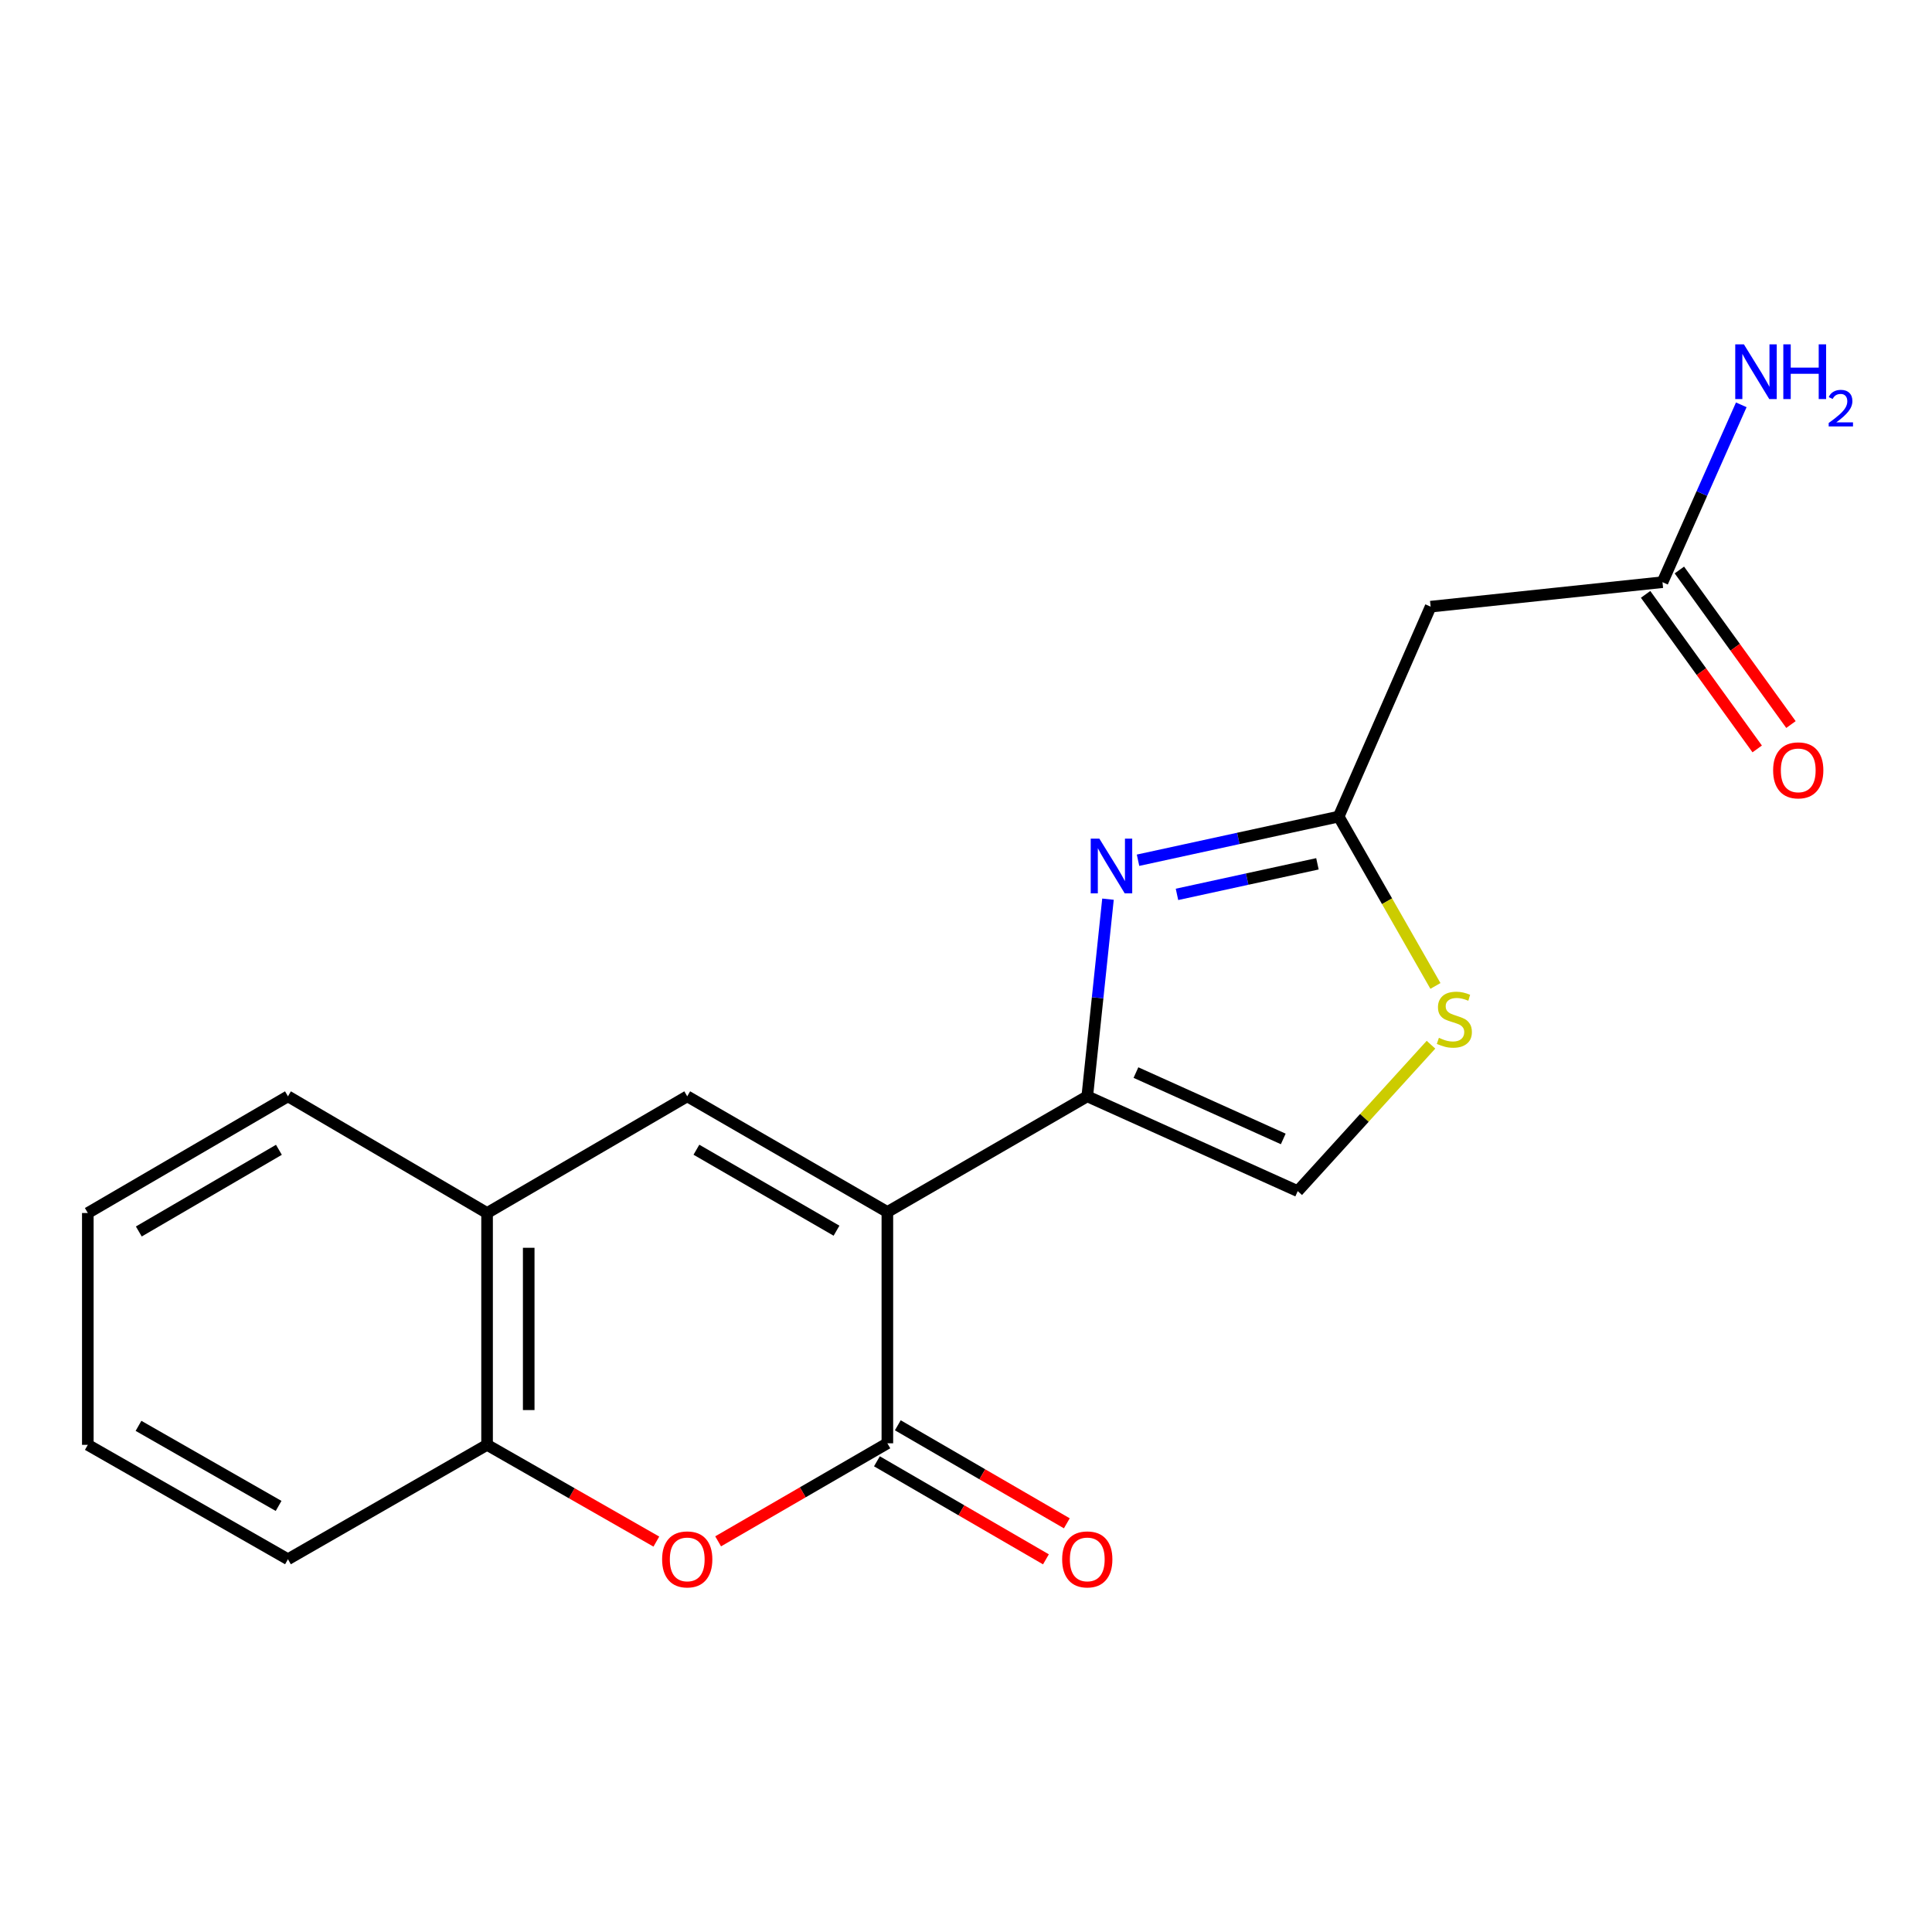 <?xml version='1.0' encoding='iso-8859-1'?>
<svg version='1.1' baseProfile='full'
              xmlns='http://www.w3.org/2000/svg'
                      xmlns:rdkit='http://www.rdkit.org/xml'
                      xmlns:xlink='http://www.w3.org/1999/xlink'
                  xml:space='preserve'
width='1000px' height='1000px' viewBox='0 0 1000 1000'>
<!-- END OF HEADER -->
<rect style='opacity:1.0;fill:#FFFFFF;stroke:none' width='1000' height='1000' x='0' y='0'> </rect>
<path class='bond-0' d='M 459.3,627.326 L 562.77,567.454' style='fill:none;fill-rule:evenodd;stroke:#000000;stroke-width:6px;stroke-linecap:butt;stroke-linejoin:miter;stroke-opacity:1' />
<path class='bond-1' d='M 459.3,627.326 L 459.3,747.045' style='fill:none;fill-rule:evenodd;stroke:#000000;stroke-width:6px;stroke-linecap:butt;stroke-linejoin:miter;stroke-opacity:1' />
<path class='bond-3' d='M 459.3,627.326 L 355.71,567.454' style='fill:none;fill-rule:evenodd;stroke:#000000;stroke-width:6px;stroke-linecap:butt;stroke-linejoin:miter;stroke-opacity:1' />
<path class='bond-3' d='M 432.976,637.006 L 360.463,595.096' style='fill:none;fill-rule:evenodd;stroke:#000000;stroke-width:6px;stroke-linecap:butt;stroke-linejoin:miter;stroke-opacity:1' />
<path class='bond-2' d='M 562.77,567.454 L 568.131,516.43' style='fill:none;fill-rule:evenodd;stroke:#000000;stroke-width:6px;stroke-linecap:butt;stroke-linejoin:miter;stroke-opacity:1' />
<path class='bond-2' d='M 568.131,516.43 L 573.492,465.406' style='fill:none;fill-rule:evenodd;stroke:#0000FF;stroke-width:6px;stroke-linecap:butt;stroke-linejoin:miter;stroke-opacity:1' />
<path class='bond-7' d='M 562.77,567.454 L 671.701,616.525' style='fill:none;fill-rule:evenodd;stroke:#000000;stroke-width:6px;stroke-linecap:butt;stroke-linejoin:miter;stroke-opacity:1' />
<path class='bond-7' d='M 587.962,555.163 L 664.214,589.513' style='fill:none;fill-rule:evenodd;stroke:#000000;stroke-width:6px;stroke-linecap:butt;stroke-linejoin:miter;stroke-opacity:1' />
<path class='bond-4' d='M 459.3,747.045 L 415.501,772.42' style='fill:none;fill-rule:evenodd;stroke:#000000;stroke-width:6px;stroke-linecap:butt;stroke-linejoin:miter;stroke-opacity:1' />
<path class='bond-4' d='M 415.501,772.42 L 371.703,797.795' style='fill:none;fill-rule:evenodd;stroke:#FF0000;stroke-width:6px;stroke-linecap:butt;stroke-linejoin:miter;stroke-opacity:1' />
<path class='bond-12' d='M 453.893,756.368 L 497.633,781.738' style='fill:none;fill-rule:evenodd;stroke:#000000;stroke-width:6px;stroke-linecap:butt;stroke-linejoin:miter;stroke-opacity:1' />
<path class='bond-12' d='M 497.633,781.738 L 541.372,807.108' style='fill:none;fill-rule:evenodd;stroke:#FF0000;stroke-width:6px;stroke-linecap:butt;stroke-linejoin:miter;stroke-opacity:1' />
<path class='bond-12' d='M 464.707,737.723 L 508.447,763.093' style='fill:none;fill-rule:evenodd;stroke:#000000;stroke-width:6px;stroke-linecap:butt;stroke-linejoin:miter;stroke-opacity:1' />
<path class='bond-12' d='M 508.447,763.093 L 552.187,788.464' style='fill:none;fill-rule:evenodd;stroke:#FF0000;stroke-width:6px;stroke-linecap:butt;stroke-linejoin:miter;stroke-opacity:1' />
<path class='bond-5' d='M 589.044,445.258 L 640.97,433.959' style='fill:none;fill-rule:evenodd;stroke:#0000FF;stroke-width:6px;stroke-linecap:butt;stroke-linejoin:miter;stroke-opacity:1' />
<path class='bond-5' d='M 640.97,433.959 L 692.895,422.66' style='fill:none;fill-rule:evenodd;stroke:#000000;stroke-width:6px;stroke-linecap:butt;stroke-linejoin:miter;stroke-opacity:1' />
<path class='bond-5' d='M 609.204,462.929 L 645.552,455.02' style='fill:none;fill-rule:evenodd;stroke:#0000FF;stroke-width:6px;stroke-linecap:butt;stroke-linejoin:miter;stroke-opacity:1' />
<path class='bond-5' d='M 645.552,455.02 L 681.9,447.111' style='fill:none;fill-rule:evenodd;stroke:#000000;stroke-width:6px;stroke-linecap:butt;stroke-linejoin:miter;stroke-opacity:1' />
<path class='bond-9' d='M 355.71,567.454 L 252.108,627.853' style='fill:none;fill-rule:evenodd;stroke:#000000;stroke-width:6px;stroke-linecap:butt;stroke-linejoin:miter;stroke-opacity:1' />
<path class='bond-19' d='M 339.726,797.926 L 295.917,772.887' style='fill:none;fill-rule:evenodd;stroke:#FF0000;stroke-width:6px;stroke-linecap:butt;stroke-linejoin:miter;stroke-opacity:1' />
<path class='bond-19' d='M 295.917,772.887 L 252.108,747.848' style='fill:none;fill-rule:evenodd;stroke:#000000;stroke-width:6px;stroke-linecap:butt;stroke-linejoin:miter;stroke-opacity:1' />
<path class='bond-8' d='M 692.895,422.66 L 740.493,314.005' style='fill:none;fill-rule:evenodd;stroke:#000000;stroke-width:6px;stroke-linecap:butt;stroke-linejoin:miter;stroke-opacity:1' />
<path class='bond-20' d='M 692.895,422.66 L 717.936,466.491' style='fill:none;fill-rule:evenodd;stroke:#000000;stroke-width:6px;stroke-linecap:butt;stroke-linejoin:miter;stroke-opacity:1' />
<path class='bond-20' d='M 717.936,466.491 L 742.976,510.322' style='fill:none;fill-rule:evenodd;stroke:#CCCC00;stroke-width:6px;stroke-linecap:butt;stroke-linejoin:miter;stroke-opacity:1' />
<path class='bond-6' d='M 740.676,540.744 L 706.188,578.634' style='fill:none;fill-rule:evenodd;stroke:#CCCC00;stroke-width:6px;stroke-linecap:butt;stroke-linejoin:miter;stroke-opacity:1' />
<path class='bond-6' d='M 706.188,578.634 L 671.701,616.525' style='fill:none;fill-rule:evenodd;stroke:#000000;stroke-width:6px;stroke-linecap:butt;stroke-linejoin:miter;stroke-opacity:1' />
<path class='bond-11' d='M 740.493,314.005 L 860.5,301.336' style='fill:none;fill-rule:evenodd;stroke:#000000;stroke-width:6px;stroke-linecap:butt;stroke-linejoin:miter;stroke-opacity:1' />
<path class='bond-10' d='M 252.108,627.853 L 252.108,747.848' style='fill:none;fill-rule:evenodd;stroke:#000000;stroke-width:6px;stroke-linecap:butt;stroke-linejoin:miter;stroke-opacity:1' />
<path class='bond-10' d='M 273.662,645.852 L 273.662,729.848' style='fill:none;fill-rule:evenodd;stroke:#000000;stroke-width:6px;stroke-linecap:butt;stroke-linejoin:miter;stroke-opacity:1' />
<path class='bond-15' d='M 252.108,627.853 L 149.045,567.454' style='fill:none;fill-rule:evenodd;stroke:#000000;stroke-width:6px;stroke-linecap:butt;stroke-linejoin:miter;stroke-opacity:1' />
<path class='bond-16' d='M 252.108,747.848 L 149.045,807.061' style='fill:none;fill-rule:evenodd;stroke:#000000;stroke-width:6px;stroke-linecap:butt;stroke-linejoin:miter;stroke-opacity:1' />
<path class='bond-13' d='M 851.763,307.645 L 880.642,347.642' style='fill:none;fill-rule:evenodd;stroke:#000000;stroke-width:6px;stroke-linecap:butt;stroke-linejoin:miter;stroke-opacity:1' />
<path class='bond-13' d='M 880.642,347.642 L 909.522,387.64' style='fill:none;fill-rule:evenodd;stroke:#FF0000;stroke-width:6px;stroke-linecap:butt;stroke-linejoin:miter;stroke-opacity:1' />
<path class='bond-13' d='M 869.237,295.028 L 898.117,335.025' style='fill:none;fill-rule:evenodd;stroke:#000000;stroke-width:6px;stroke-linecap:butt;stroke-linejoin:miter;stroke-opacity:1' />
<path class='bond-13' d='M 898.117,335.025 L 926.997,375.022' style='fill:none;fill-rule:evenodd;stroke:#FF0000;stroke-width:6px;stroke-linecap:butt;stroke-linejoin:miter;stroke-opacity:1' />
<path class='bond-14' d='M 860.5,301.336 L 880.893,255.435' style='fill:none;fill-rule:evenodd;stroke:#000000;stroke-width:6px;stroke-linecap:butt;stroke-linejoin:miter;stroke-opacity:1' />
<path class='bond-14' d='M 880.893,255.435 L 901.285,209.534' style='fill:none;fill-rule:evenodd;stroke:#0000FF;stroke-width:6px;stroke-linecap:butt;stroke-linejoin:miter;stroke-opacity:1' />
<path class='bond-17' d='M 149.045,567.454 L 45.455,627.853' style='fill:none;fill-rule:evenodd;stroke:#000000;stroke-width:6px;stroke-linecap:butt;stroke-linejoin:miter;stroke-opacity:1' />
<path class='bond-17' d='M 144.363,595.134 L 71.85,637.413' style='fill:none;fill-rule:evenodd;stroke:#000000;stroke-width:6px;stroke-linecap:butt;stroke-linejoin:miter;stroke-opacity:1' />
<path class='bond-21' d='M 149.045,807.061 L 45.455,747.848' style='fill:none;fill-rule:evenodd;stroke:#000000;stroke-width:6px;stroke-linecap:butt;stroke-linejoin:miter;stroke-opacity:1' />
<path class='bond-21' d='M 144.202,779.466 L 71.689,738.017' style='fill:none;fill-rule:evenodd;stroke:#000000;stroke-width:6px;stroke-linecap:butt;stroke-linejoin:miter;stroke-opacity:1' />
<path class='bond-18' d='M 45.455,627.853 L 45.455,747.848' style='fill:none;fill-rule:evenodd;stroke:#000000;stroke-width:6px;stroke-linecap:butt;stroke-linejoin:miter;stroke-opacity:1' />
<path  class='atom-3' d='M 569.035 434.09
L 578.315 449.09
Q 579.235 450.57, 580.715 453.25
Q 582.195 455.93, 582.275 456.09
L 582.275 434.09
L 586.035 434.09
L 586.035 462.41
L 582.155 462.41
L 572.195 446.01
Q 571.035 444.09, 569.795 441.89
Q 568.595 439.69, 568.235 439.01
L 568.235 462.41
L 564.555 462.41
L 564.555 434.09
L 569.035 434.09
' fill='#0000FF'/>
<path  class='atom-5' d='M 342.71 807.141
Q 342.71 800.341, 346.07 796.541
Q 349.43 792.741, 355.71 792.741
Q 361.99 792.741, 365.35 796.541
Q 368.71 800.341, 368.71 807.141
Q 368.71 814.021, 365.31 817.941
Q 361.91 821.821, 355.71 821.821
Q 349.47 821.821, 346.07 817.941
Q 342.71 814.061, 342.71 807.141
M 355.71 818.621
Q 360.03 818.621, 362.35 815.741
Q 364.71 812.821, 364.71 807.141
Q 364.71 801.581, 362.35 798.781
Q 360.03 795.941, 355.71 795.941
Q 351.39 795.941, 349.03 798.741
Q 346.71 801.541, 346.71 807.141
Q 346.71 812.861, 349.03 815.741
Q 351.39 818.621, 355.71 818.621
' fill='#FF0000'/>
<path  class='atom-7' d='M 744.767 537.18
Q 745.087 537.3, 746.407 537.86
Q 747.727 538.42, 749.167 538.78
Q 750.647 539.1, 752.087 539.1
Q 754.767 539.1, 756.327 537.82
Q 757.887 536.5, 757.887 534.22
Q 757.887 532.66, 757.087 531.7
Q 756.327 530.74, 755.127 530.22
Q 753.927 529.7, 751.927 529.1
Q 749.407 528.34, 747.887 527.62
Q 746.407 526.9, 745.327 525.38
Q 744.287 523.86, 744.287 521.3
Q 744.287 517.74, 746.687 515.54
Q 749.127 513.34, 753.927 513.34
Q 757.207 513.34, 760.927 514.9
L 760.007 517.98
Q 756.607 516.58, 754.047 516.58
Q 751.287 516.58, 749.767 517.74
Q 748.247 518.86, 748.287 520.82
Q 748.287 522.34, 749.047 523.26
Q 749.847 524.18, 750.967 524.7
Q 752.127 525.22, 754.047 525.82
Q 756.607 526.62, 758.127 527.42
Q 759.647 528.22, 760.727 529.86
Q 761.847 531.46, 761.847 534.22
Q 761.847 538.14, 759.207 540.26
Q 756.607 542.34, 752.247 542.34
Q 749.727 542.34, 747.807 541.78
Q 745.927 541.26, 743.687 540.34
L 744.767 537.18
' fill='#CCCC00'/>
<path  class='atom-13' d='M 549.77 807.141
Q 549.77 800.341, 553.13 796.541
Q 556.49 792.741, 562.77 792.741
Q 569.05 792.741, 572.41 796.541
Q 575.77 800.341, 575.77 807.141
Q 575.77 814.021, 572.37 817.941
Q 568.97 821.821, 562.77 821.821
Q 556.53 821.821, 553.13 817.941
Q 549.77 814.061, 549.77 807.141
M 562.77 818.621
Q 567.09 818.621, 569.41 815.741
Q 571.77 812.821, 571.77 807.141
Q 571.77 801.581, 569.41 798.781
Q 567.09 795.941, 562.77 795.941
Q 558.45 795.941, 556.09 798.741
Q 553.77 801.541, 553.77 807.141
Q 553.77 812.861, 556.09 815.741
Q 558.45 818.621, 562.77 818.621
' fill='#FF0000'/>
<path  class='atom-14' d='M 917.765 398.732
Q 917.765 391.932, 921.125 388.132
Q 924.485 384.332, 930.765 384.332
Q 937.045 384.332, 940.405 388.132
Q 943.765 391.932, 943.765 398.732
Q 943.765 405.612, 940.365 409.532
Q 936.965 413.412, 930.765 413.412
Q 924.525 413.412, 921.125 409.532
Q 917.765 405.652, 917.765 398.732
M 930.765 410.212
Q 935.085 410.212, 937.405 407.332
Q 939.765 404.412, 939.765 398.732
Q 939.765 393.172, 937.405 390.372
Q 935.085 387.532, 930.765 387.532
Q 926.445 387.532, 924.085 390.332
Q 921.765 393.132, 921.765 398.732
Q 921.765 404.452, 924.085 407.332
Q 926.445 410.212, 930.765 410.212
' fill='#FF0000'/>
<path  class='atom-15' d='M 902.64 178.234
L 911.92 193.234
Q 912.84 194.714, 914.32 197.394
Q 915.8 200.074, 915.88 200.234
L 915.88 178.234
L 919.64 178.234
L 919.64 206.554
L 915.76 206.554
L 905.8 190.154
Q 904.64 188.234, 903.4 186.034
Q 902.2 183.834, 901.84 183.154
L 901.84 206.554
L 898.16 206.554
L 898.16 178.234
L 902.64 178.234
' fill='#0000FF'/>
<path  class='atom-15' d='M 923.04 178.234
L 926.88 178.234
L 926.88 190.274
L 941.36 190.274
L 941.36 178.234
L 945.2 178.234
L 945.2 206.554
L 941.36 206.554
L 941.36 193.474
L 926.88 193.474
L 926.88 206.554
L 923.04 206.554
L 923.04 178.234
' fill='#0000FF'/>
<path  class='atom-15' d='M 946.573 205.56
Q 947.26 203.791, 948.896 202.815
Q 950.533 201.811, 952.804 201.811
Q 955.628 201.811, 957.212 203.343
Q 958.796 204.874, 958.796 207.593
Q 958.796 210.365, 956.737 212.952
Q 954.704 215.539, 950.48 218.602
L 959.113 218.602
L 959.113 220.714
L 946.52 220.714
L 946.52 218.945
Q 950.005 216.463, 952.064 214.615
Q 954.15 212.767, 955.153 211.104
Q 956.156 209.441, 956.156 207.725
Q 956.156 205.93, 955.259 204.927
Q 954.361 203.923, 952.804 203.923
Q 951.299 203.923, 950.296 204.531
Q 949.292 205.138, 948.58 206.484
L 946.573 205.56
' fill='#0000FF'/>
</svg>
